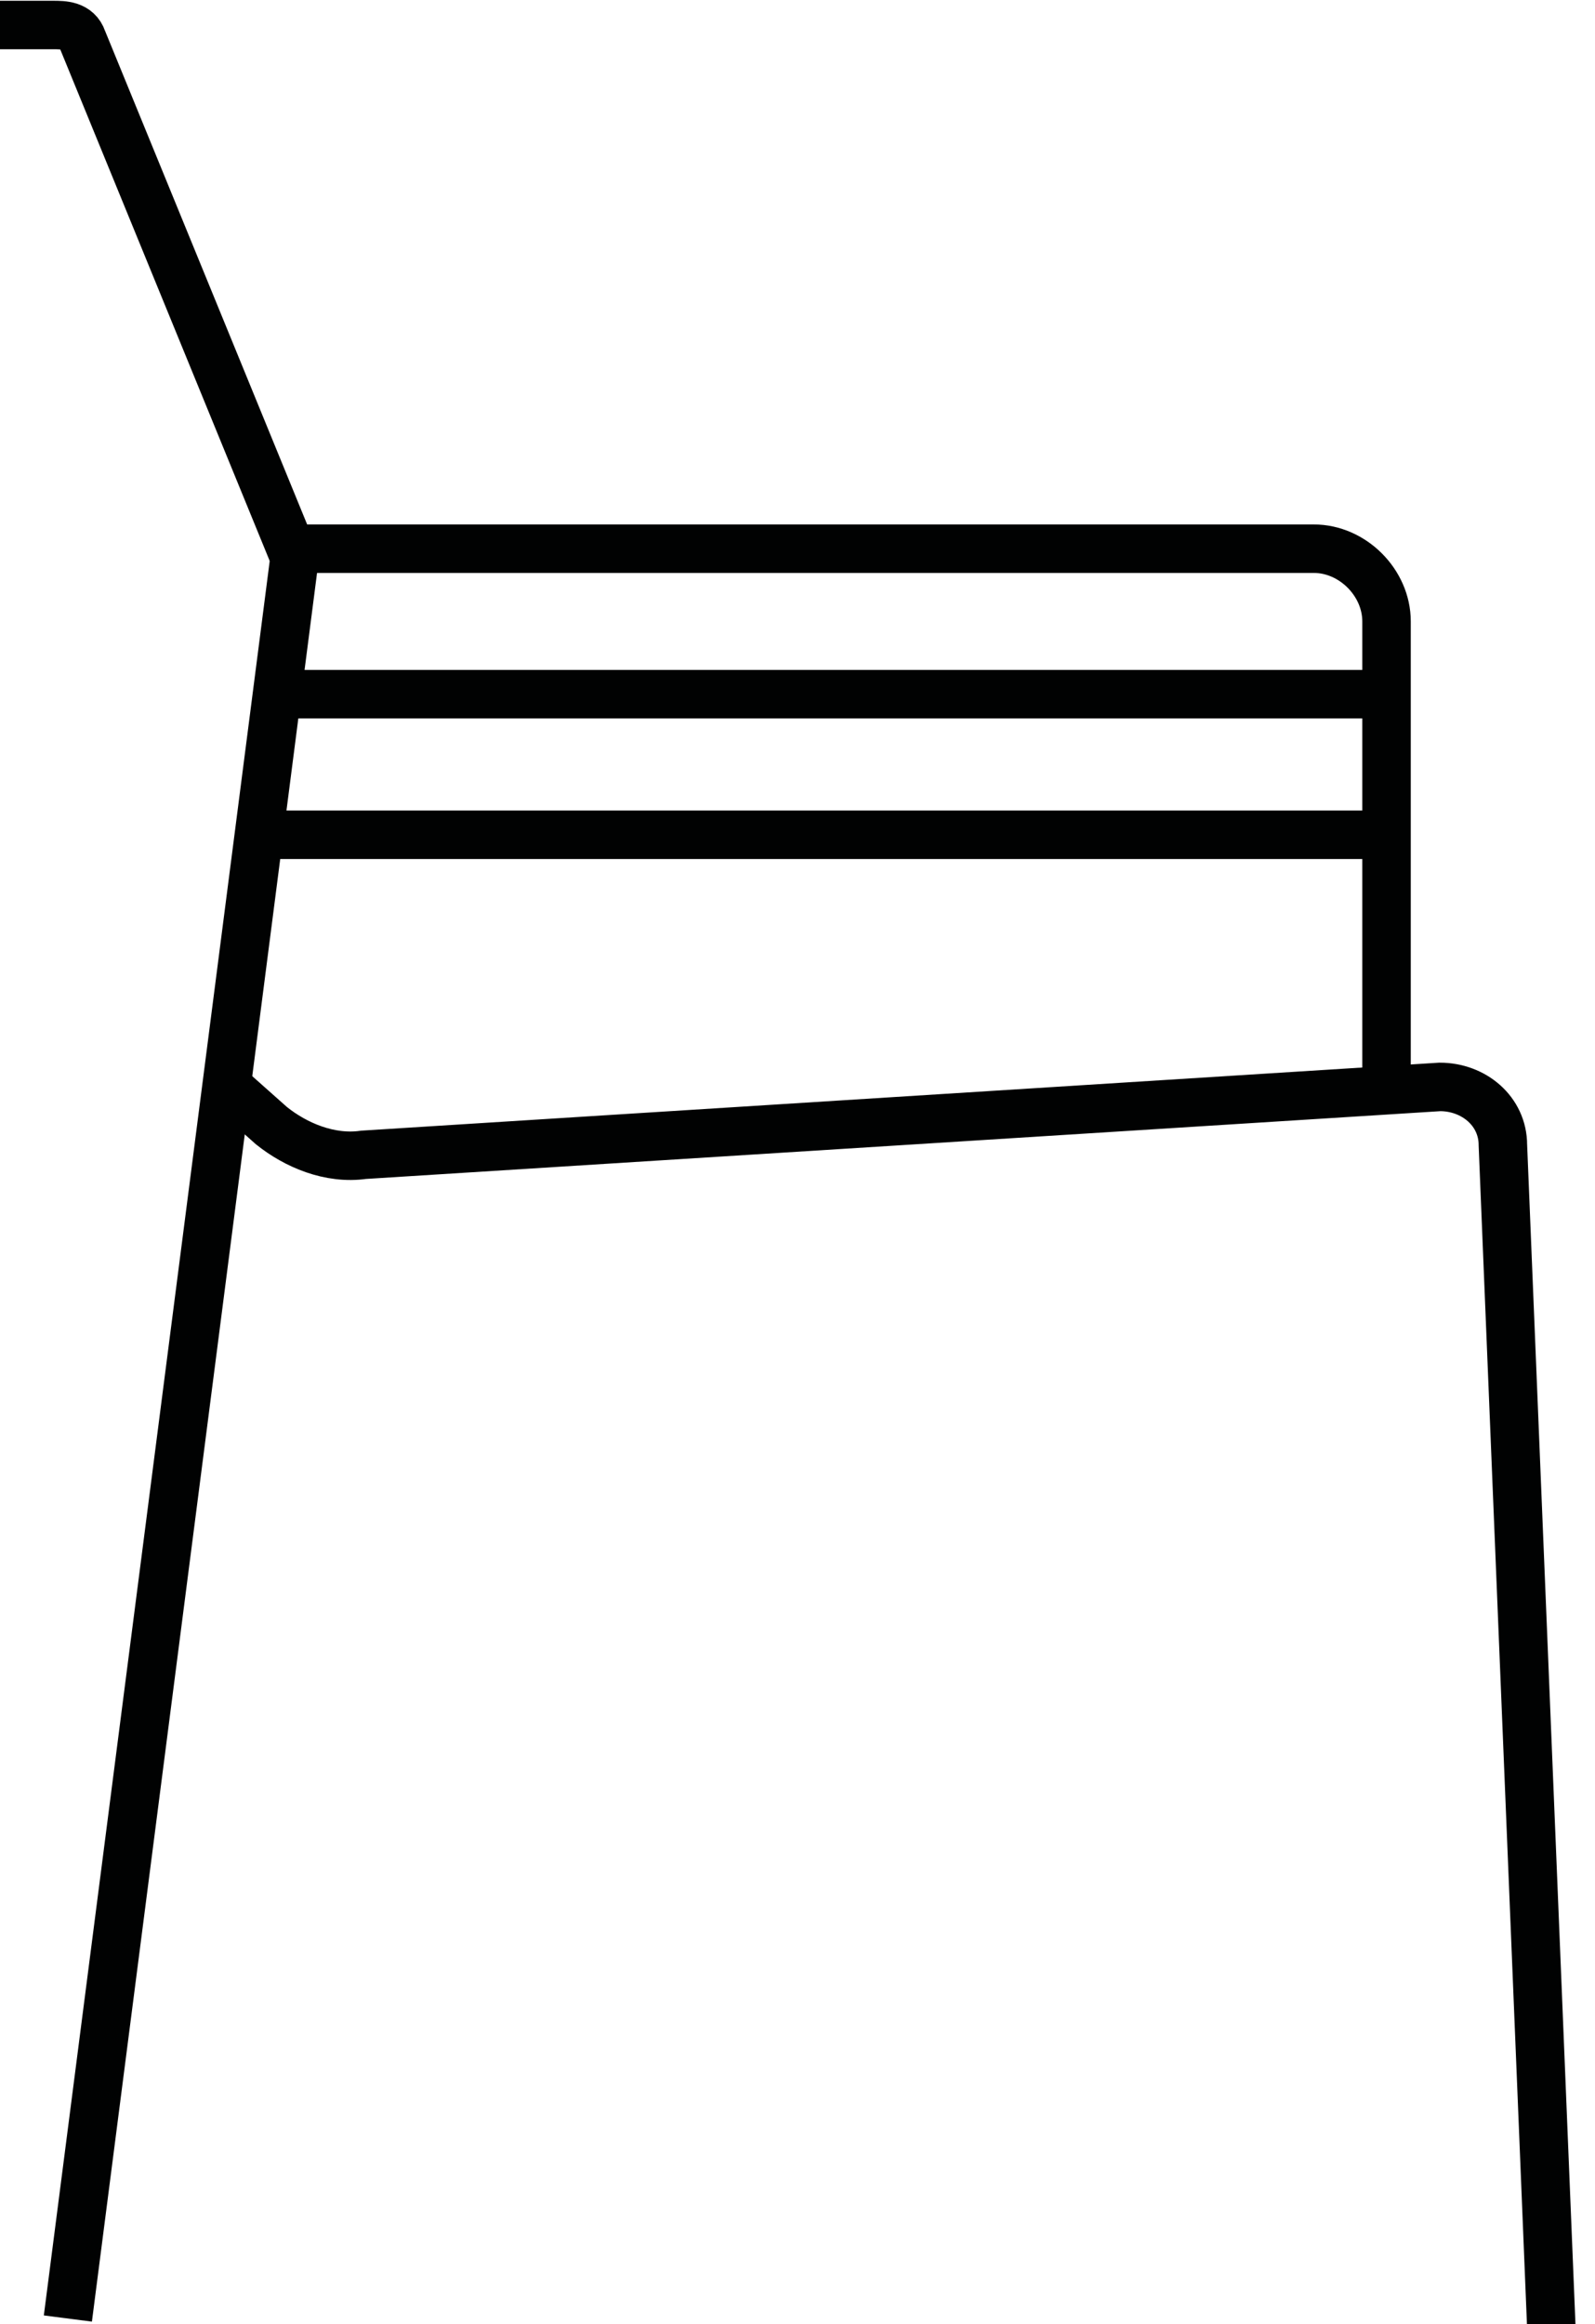 <?xml version="1.0" encoding="UTF-8"?>
<svg id="Livello_2" xmlns="http://www.w3.org/2000/svg" width="11.6mm" height="16.9mm" version="1.1" viewBox="0 0 32.9 47.9">
  <!-- Generator: Adobe Illustrator 29.2.1, SVG Export Plug-In . SVG Version: 2.1.0 Build 116)  -->
  <defs>
    <style>
      .st0 {
        fill: none;
        stroke: #010202;
        stroke-miterlimit: 10;
        stroke-width: 1px;
      }
    </style>
  </defs>
  <line class="st0" x1="28.5" y1="14.3" x2="5.7" y2="14.3"/>
  <line class="st0" x1="5.4" y1="17.2" x2="28.5" y2="17.2"/>
  <line class="st0" x1="6.1" y1="11.3" x2="1.4" y2="47.8"/>
  <path class="st0" d="M0,.5h1.1c.2,0,.5,0,.6.3l4.3,10.5h21.1c.8,0,1.5.7,1.5,1.5h0v9.6"/>
  <path class="st0" d="M4.7,22.4l.9.8c.5.4,1.2.7,1.9.6h0l22.2-1.4c.7,0,1.3.5,1.3,1.2l1,24.4"/>
</svg>